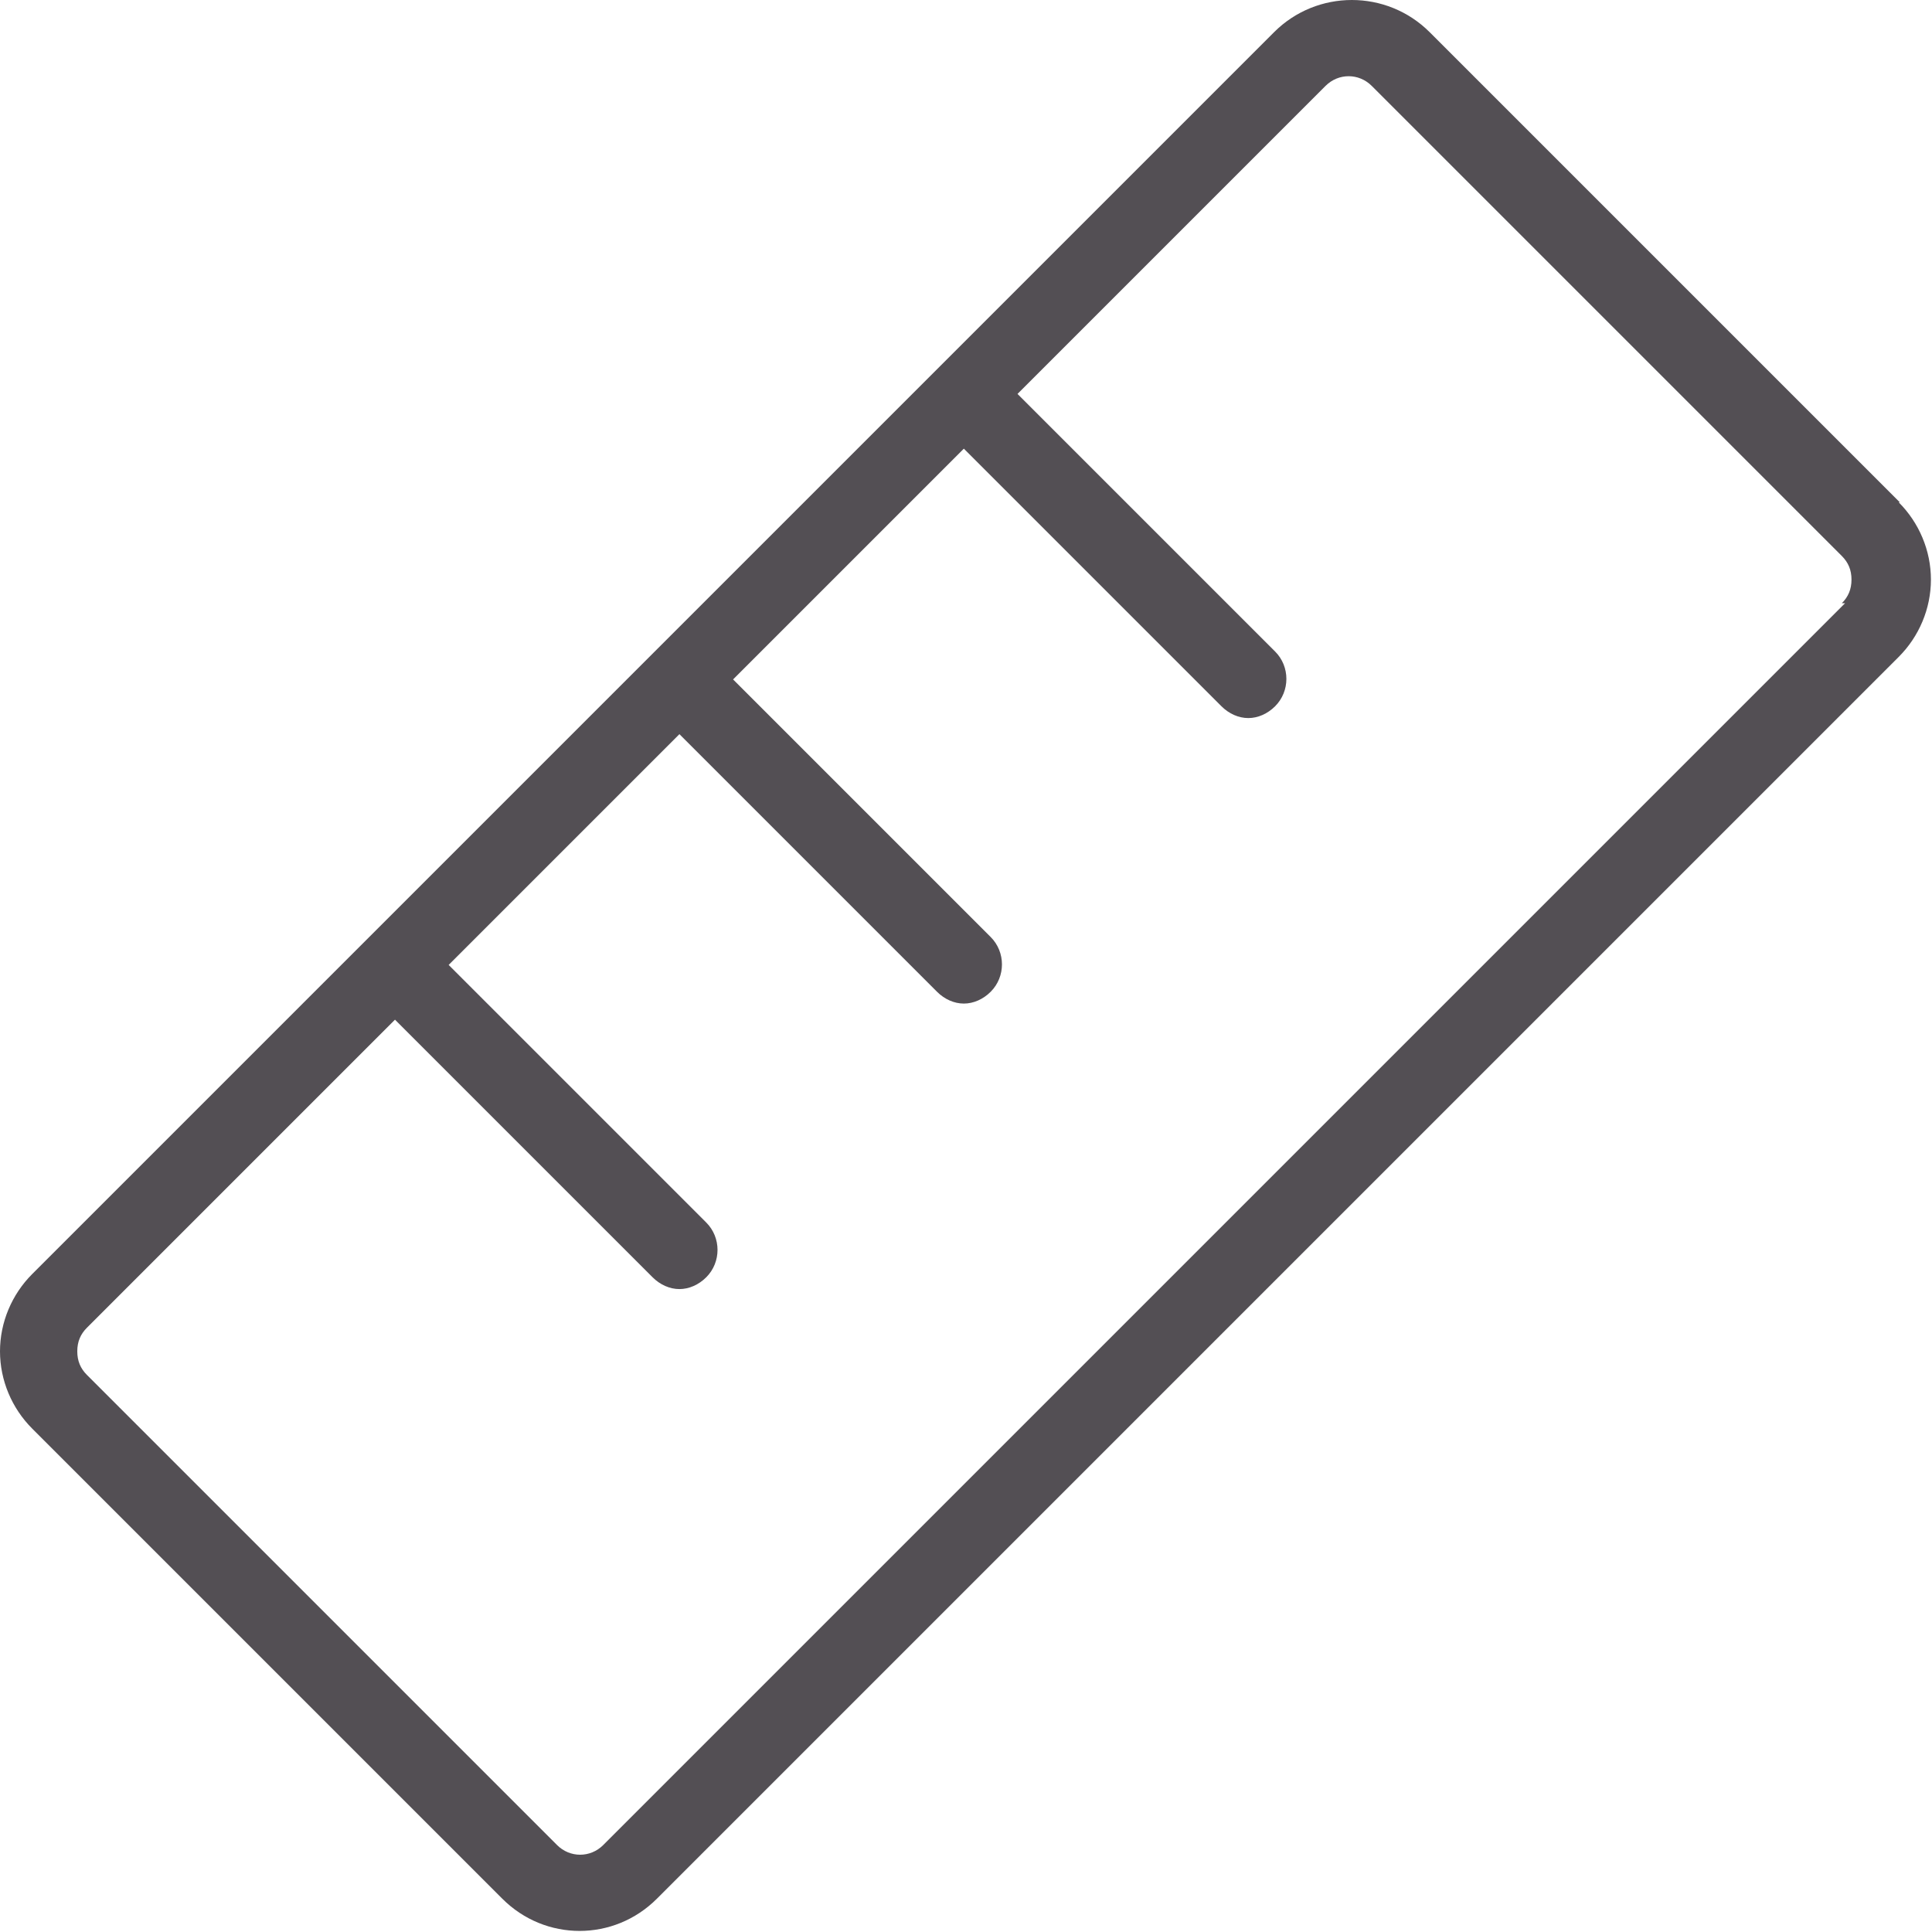 <svg viewBox="0 0 18 18" xmlns="http://www.w3.org/2000/svg" id="Icon_-_Line"><defs><style>.cls-1{fill:#534f54;}</style></defs><path d="M17.7,4.68L13.32.3c-.4-.4-1.05-.4-1.45,0l-3.13,3.13s0,0,0,0,0,0,0,0l-2.65,2.65s0,0,0,0c0,0,0,0,0,0l-2.65,2.65s0,0,0,0,0,0,0,0L.3,11.87h0c-.19.19-.3.45-.3.72s.11.53.3.72l4.38,4.38c.2.2.46.3.72.3s.52-.1.72-.3l11.57-11.57c.19-.19.3-.45.3-.72s-.11-.53-.3-.72ZM17.19,5.62l-11.57,11.57c-.12.12-.31.12-.43,0L.81,12.81c-.06-.06-.09-.13-.09-.22s.03-.16.09-.22l2.87-2.87,2.4,2.4c.07.07.16.11.25.11s.18-.04.25-.11c.14-.14.14-.37,0-.51l-2.4-2.4,2.15-2.15,2.4,2.4c.07.07.16.11.25.11s.18-.04.25-.11c.14-.14.14-.37,0-.51l-2.4-2.4,2.15-2.15,2.4,2.4c.07.07.16.11.25.11s.18-.04.25-.11c.14-.14.14-.37,0-.51l-2.4-2.4,2.87-2.87c.12-.12.31-.12.43,0l4.38,4.38c.06.06.09.13.09.22s-.03.16-.09.22Z" class="cls-1"></path></svg>